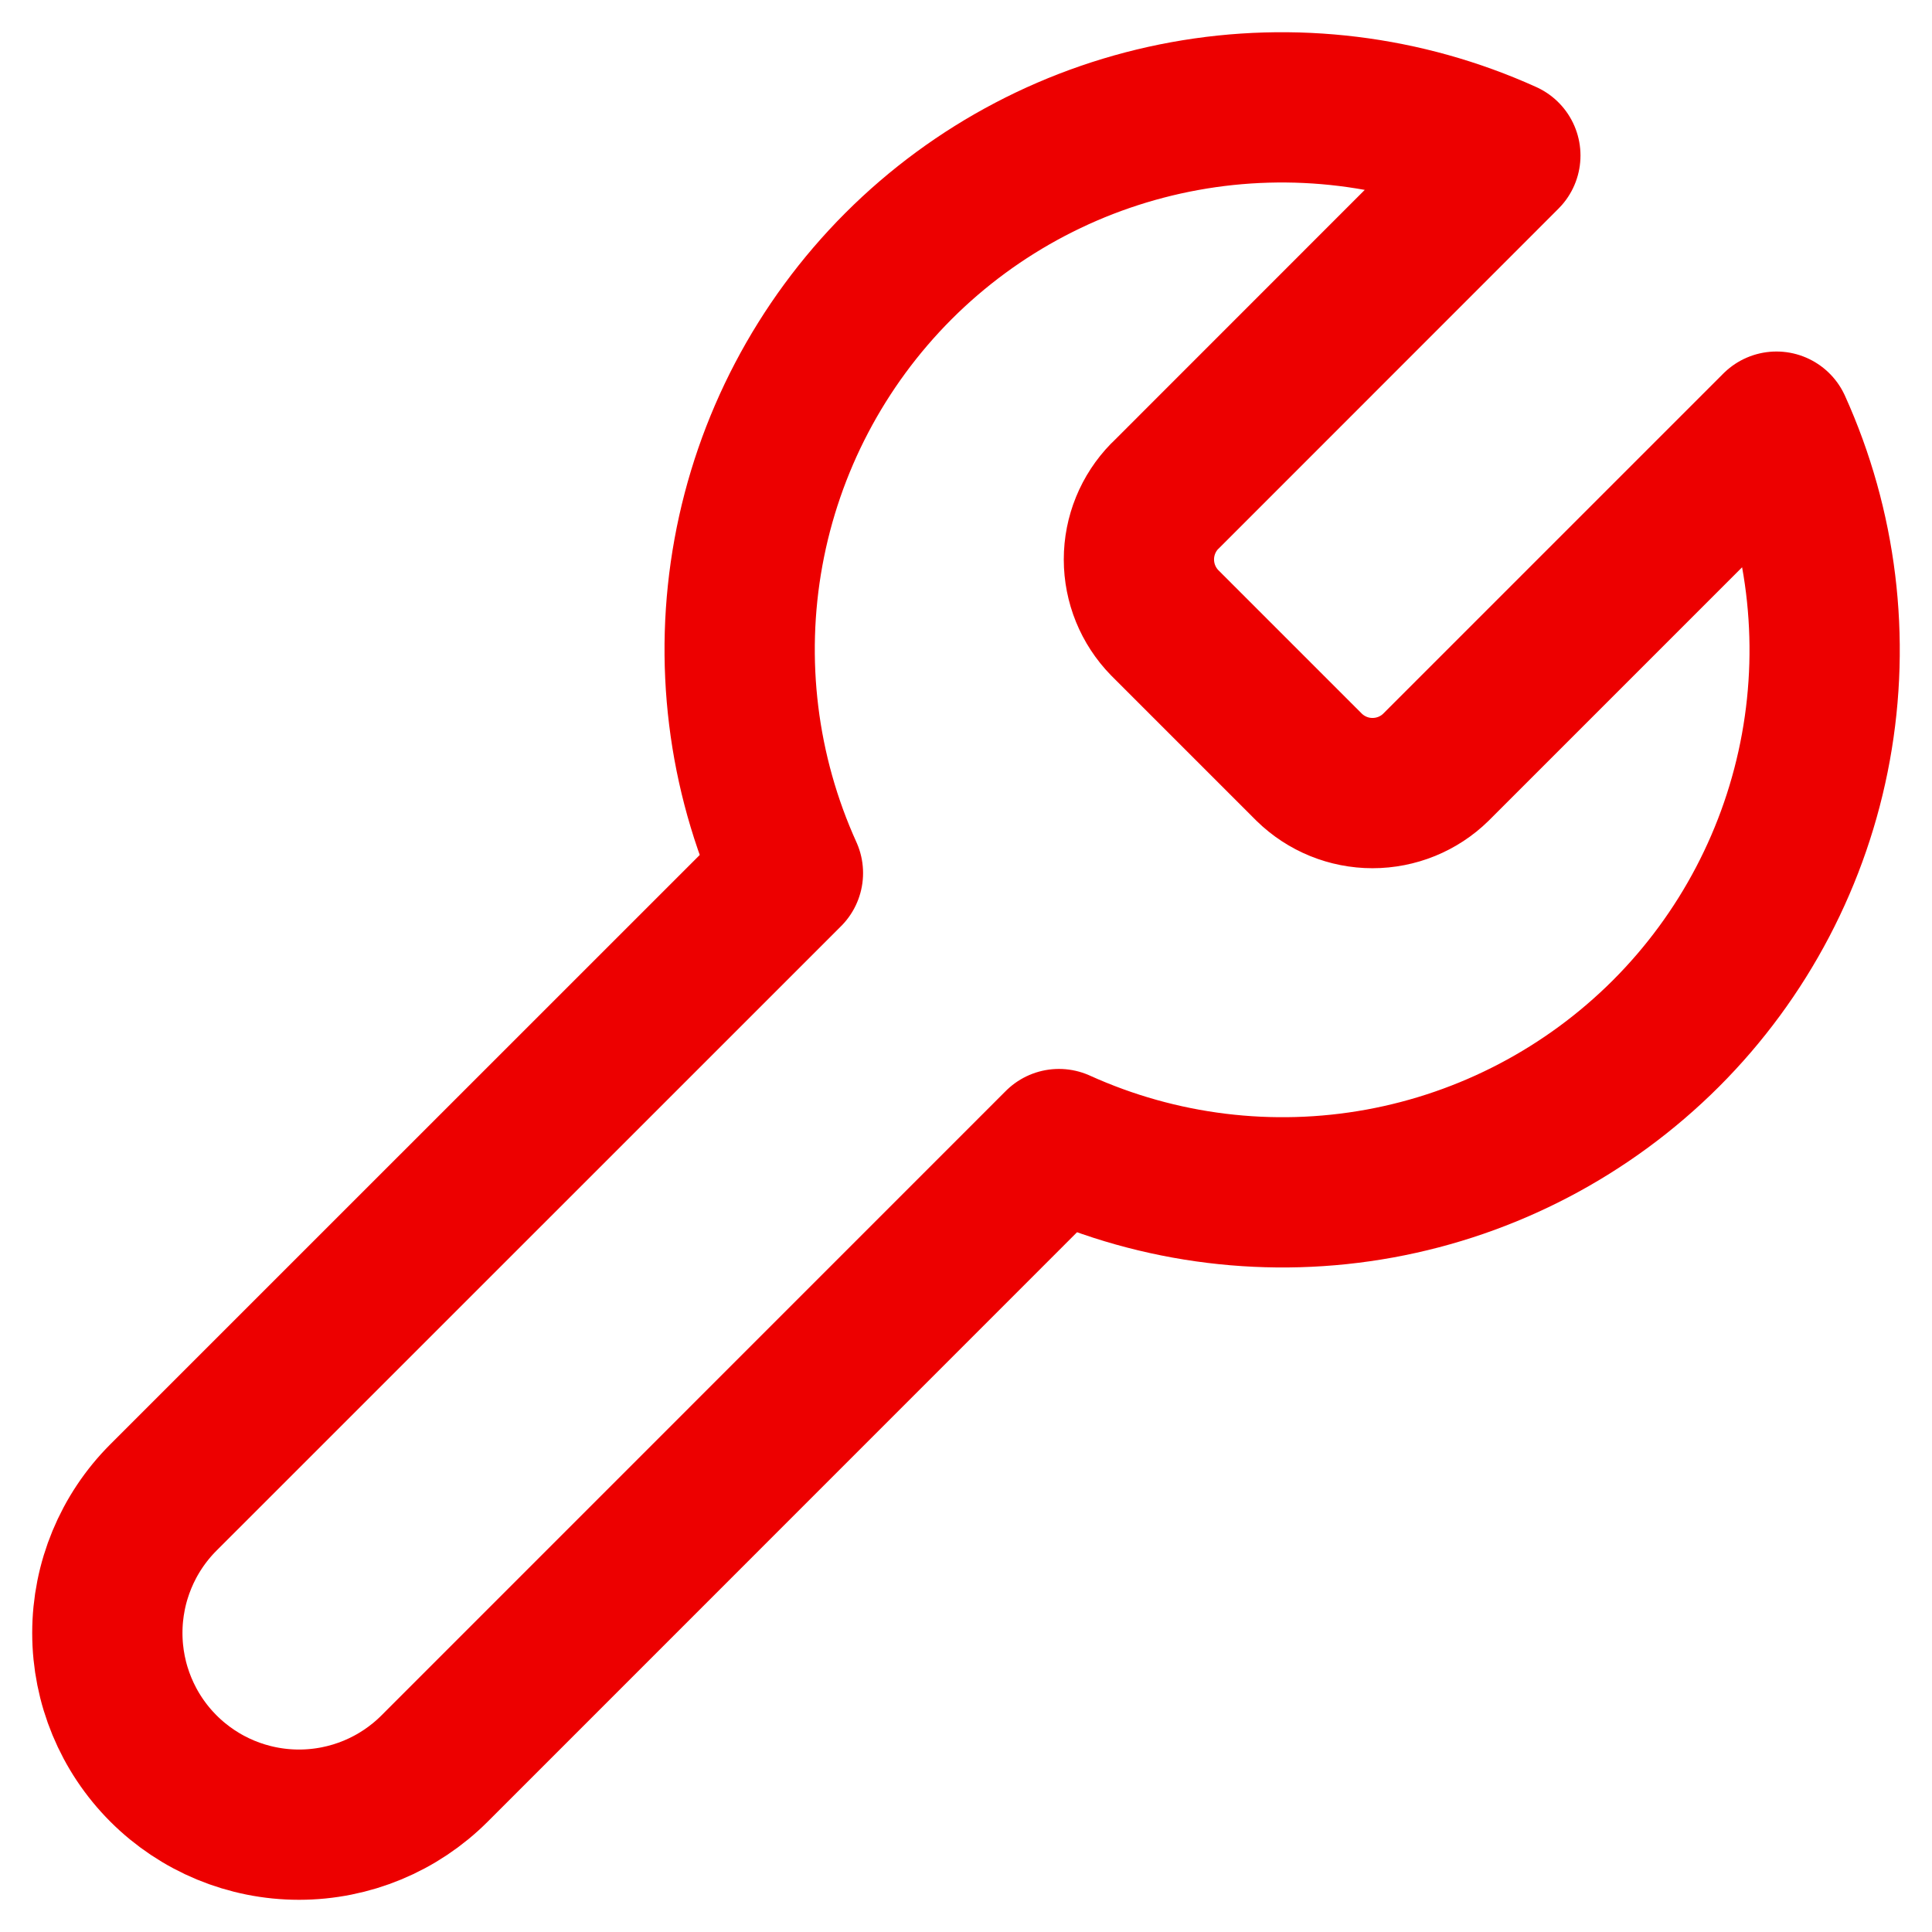 <svg width="18" height="18" viewBox="0 0 18 18" fill="none" xmlns="http://www.w3.org/2000/svg">
<path d="M10.851 4.623C10.697 4.781 10.611 4.992 10.611 5.212C10.611 5.433 10.697 5.644 10.851 5.802L12.198 7.149C12.356 7.303 12.567 7.389 12.787 7.389C13.008 7.389 13.22 7.303 13.377 7.149L16.551 3.975C16.974 4.91 17.102 5.953 16.918 6.963C16.734 7.973 16.247 8.903 15.521 9.629C14.794 10.355 13.864 10.843 12.854 11.027C11.844 11.211 10.802 11.083 9.866 10.659L4.049 16.477C3.714 16.812 3.26 17 2.786 17C2.312 17 1.858 16.812 1.523 16.477C1.188 16.142 1 15.688 1 15.214C1 14.74 1.188 14.286 1.523 13.951L7.341 8.134C6.917 7.198 6.789 6.156 6.973 5.146C7.157 4.136 7.645 3.206 8.371 2.479C9.097 1.753 10.027 1.266 11.037 1.082C12.047 0.898 13.09 1.026 14.025 1.449L10.86 4.615L10.851 4.623Z" stroke="#ED0000" stroke-width="1.4" stroke-linecap="round" stroke-linejoin="round"/>
</svg>
